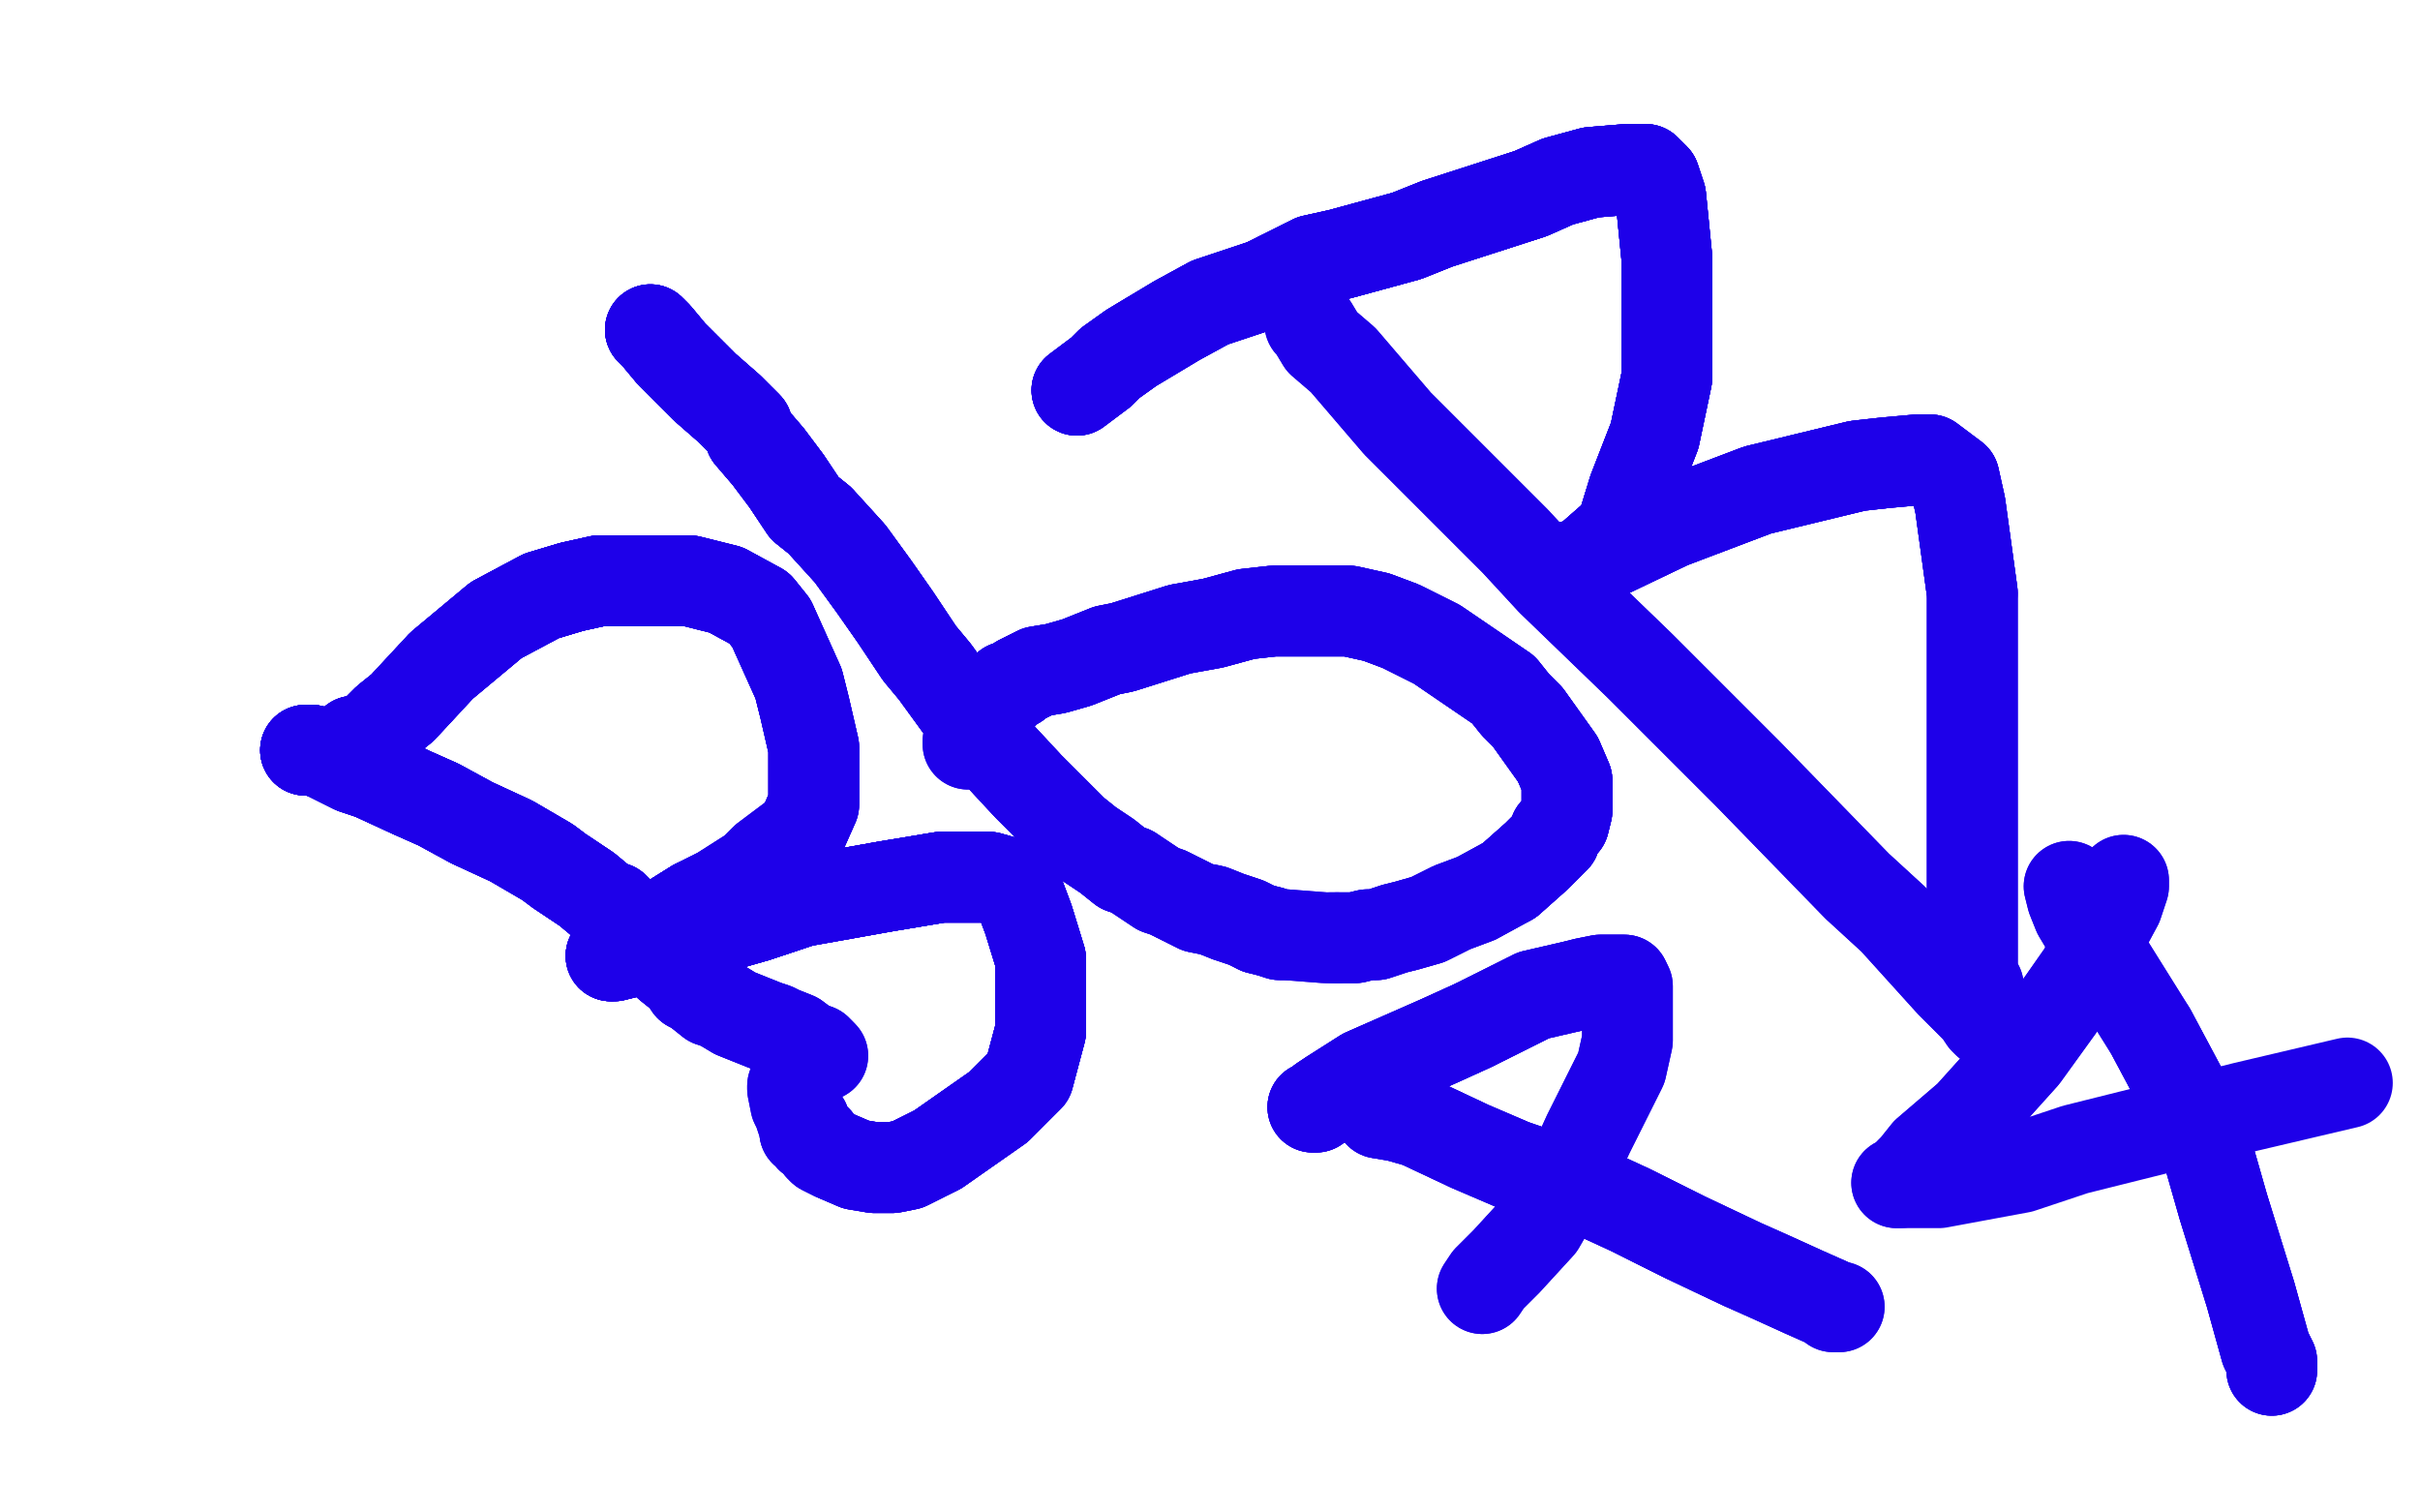 <?xml version="1.0" standalone="no"?>
<!DOCTYPE svg PUBLIC "-//W3C//DTD SVG 1.1//EN"
"http://www.w3.org/Graphics/SVG/1.1/DTD/svg11.dtd">

<svg width="800" height="500" version="1.1" xmlns="http://www.w3.org/2000/svg" xmlns:xlink="http://www.w3.org/1999/xlink" style="stroke-antialiasing: false"><desc>This SVG has been created on https://colorillo.com/</desc><rect x='0' y='0' width='800' height='500' style='fill: rgb(255,255,255); stroke-width:0' /><polyline points="215,109 217,111 222,117 224,119 230,125 233,128 241,135 247,141 248,144 254,151 260,159 266,168 271,172 281,183 289,194 296,204 304,216 309,222 317,233 324,242 327,246" style="fill: none; stroke: #1e00e9; stroke-width: 30; stroke-linejoin: round; stroke-linecap: round; stroke-antialiasing: false; stroke-antialias: 0; opacity: 1.0"/>
<polyline points="215,109 217,111 222,117 224,119 230,125 233,128 241,135 247,141 248,144 254,151 260,159 266,168 271,172 281,183 289,194 296,204 304,216 309,222 317,233 324,242 327,246 340,260 343,263 349,269 355,275 360,279 366,283 371,287 374,288 383,294 386,295 390,297 396,300 401,301 406,303 412,305 416,307 420,308" style="fill: none; stroke: #1e00e9; stroke-width: 30; stroke-linejoin: round; stroke-linecap: round; stroke-antialiasing: false; stroke-antialias: 0; opacity: 1.0"/>
<polyline points="215,109 217,111 222,117 224,119 230,125 233,128 241,135 247,141 248,144 254,151 260,159 266,168 271,172" style="fill: none; stroke: #1e00e9; stroke-width: 30; stroke-linejoin: round; stroke-linecap: round; stroke-antialiasing: false; stroke-antialias: 0; opacity: 1.0"/>
<polyline points="215,109 217,111 222,117 224,119 230,125 233,128 241,135 247,141 248,144 254,151 260,159 266,168 271,172 281,183 289,194 296,204 304,216 309,222 317,233 324,242 327,246 340,260 343,263 349,269 355,275 360,279 366,283 371,287 374,288" style="fill: none; stroke: #1e00e9; stroke-width: 30; stroke-linejoin: round; stroke-linecap: round; stroke-antialiasing: false; stroke-antialias: 0; opacity: 1.0"/>
<polyline points="215,109 217,111 222,117 224,119 230,125 233,128 241,135 247,141 248,144 254,151 260,159 266,168 271,172 281,183 289,194 296,204 304,216 309,222 317,233 324,242 327,246 340,260 343,263 349,269 355,275 360,279 366,283 371,287 374,288 383,294 386,295 390,297 396,300 401,301 406,303 412,305 416,307 420,308 423,309 424,309 425,309" style="fill: none; stroke: #1e00e9; stroke-width: 30; stroke-linejoin: round; stroke-linecap: round; stroke-antialiasing: false; stroke-antialias: 0; opacity: 1.0"/>
<polyline points="215,109 217,111 222,117 224,119 230,125 233,128 241,135 247,141 248,144 254,151 260,159 266,168 271,172 281,183 289,194 296,204 304,216 309,222 317,233 324,242 327,246 340,260 343,263 349,269 355,275 360,279 366,283 371,287 374,288 383,294 386,295 390,297 396,300 401,301 406,303 412,305 416,307 420,308 423,309 424,309 425,309 438,310 440,310 441,310 442,310" style="fill: none; stroke: #1e00e9; stroke-width: 30; stroke-linejoin: round; stroke-linecap: round; stroke-antialiasing: false; stroke-antialias: 0; opacity: 1.0"/>
<polyline points="416,307 420,308 423,309 424,309 425,309 438,310 440,310 441,310 442,310 443,310 444,310 446,310 448,310 452,309 455,309 461,307 465,306 472,304 480,300 488,297 499,291 508,283 514,277 514,275 517,272 518,268 518,264 518,258 515,251 510,244 505,237 501,233" style="fill: none; stroke: #1e00e9; stroke-width: 30; stroke-linejoin: round; stroke-linecap: round; stroke-antialiasing: false; stroke-antialias: 0; opacity: 1.0"/>
<polyline points="440,310 441,310 442,310 443,310 444,310 446,310 448,310 452,309 455,309 461,307 465,306 472,304 480,300 488,297 499,291 508,283 514,277 514,275 517,272 518,268 518,264 518,258 515,251 510,244 505,237 501,233 497,228 475,213 463,207 455,204 446,202 444,202 438,202 431,202 421,202 412,203 401,206 390,208 371,214 366,215 356,219 349,221 343,222 341,223 337,225 336,226 333,227" style="fill: none; stroke: #1e00e9; stroke-width: 30; stroke-linejoin: round; stroke-linecap: round; stroke-antialiasing: false; stroke-antialias: 0; opacity: 1.0"/>
<polyline points="442,310 443,310 444,310 446,310 448,310 452,309 455,309 461,307 465,306 472,304 480,300 488,297 499,291 508,283 514,277 514,275 517,272 518,268 518,264 518,258 515,251 510,244 505,237 501,233 497,228 475,213 463,207 455,204 446,202 444,202 438,202 431,202 421,202 412,203 401,206 390,208 371,214 366,215 356,219 349,221 343,222 341,223 337,225 336,226 333,227 332,228 332,229 331,229 330,230" style="fill: none; stroke: #1e00e9; stroke-width: 30; stroke-linejoin: round; stroke-linecap: round; stroke-antialiasing: false; stroke-antialias: 0; opacity: 1.0"/>
<polyline points="499,291 508,283 514,277 514,275 517,272 518,268 518,264 518,258 515,251 510,244 505,237 501,233 497,228 475,213 463,207 455,204 446,202 444,202 438,202 431,202 421,202 412,203 401,206 390,208 371,214 366,215 356,219 349,221 343,222 341,223 337,225 336,226 333,227 332,228 332,229 331,229 330,230 329,231 327,233 327,234 325,238 321,243 320,245 320,246" style="fill: none; stroke: #1e00e9; stroke-width: 30; stroke-linejoin: round; stroke-linecap: round; stroke-antialiasing: false; stroke-antialias: 0; opacity: 1.0"/>
<polyline points="499,291 508,283 514,277 514,275 517,272 518,268 518,264 518,258 515,251 510,244 505,237 501,233 497,228 475,213 463,207 455,204 446,202 444,202 438,202 431,202 421,202 412,203 401,206 390,208 371,214 366,215 356,219 349,221 343,222 341,223 337,225 336,226 333,227 332,228 332,229 331,229 330,230 329,231 327,233 327,234 325,238 321,243 320,245 320,246" style="fill: none; stroke: #1e00e9; stroke-width: 30; stroke-linejoin: round; stroke-linecap: round; stroke-antialiasing: false; stroke-antialias: 0; opacity: 1.0"/>
<polyline points="101,248 103,248 107,249 117,254 123,256 136,262 145,266 156,272" style="fill: none; stroke: #1e00e9; stroke-width: 30; stroke-linejoin: round; stroke-linecap: round; stroke-antialiasing: false; stroke-antialias: 0; opacity: 1.0"/>
<polyline points="101,248 103,248 107,249 117,254 123,256 136,262 145,266 156,272 169,278 181,285 185,288 194,294 200,299 203,300" style="fill: none; stroke: #1e00e9; stroke-width: 30; stroke-linejoin: round; stroke-linecap: round; stroke-antialiasing: false; stroke-antialias: 0; opacity: 1.0"/>
<polyline points="101,248 103,248 107,249 117,254 123,256 136,262 145,266 156,272 169,278 181,285 185,288 194,294 200,299 203,300 212,309 216,314 221,319 226,323 228,326 230,327" style="fill: none; stroke: #1e00e9; stroke-width: 30; stroke-linejoin: round; stroke-linecap: round; stroke-antialiasing: false; stroke-antialias: 0; opacity: 1.0"/>
<polyline points="101,248 103,248 107,249 117,254 123,256 136,262 145,266 156,272 169,278 181,285 185,288 194,294 200,299 203,300 212,309 216,314 221,319 226,323 228,326 230,327 235,331 238,332 243,335 248,337 253,339 256,340 258,341 263,343 267,346 270,347 271,348" style="fill: none; stroke: #1e00e9; stroke-width: 30; stroke-linejoin: round; stroke-linecap: round; stroke-antialiasing: false; stroke-antialias: 0; opacity: 1.0"/>
<polyline points="101,248 103,248 107,249 117,254 123,256 136,262 145,266 156,272 169,278 181,285 185,288 194,294 200,299 203,300 212,309 216,314 221,319 226,323 228,326 230,327 235,331 238,332 243,335 248,337 253,339 256,340 258,341 263,343 267,346 270,347 271,348 272,349" style="fill: none; stroke: #1e00e9; stroke-width: 30; stroke-linejoin: round; stroke-linecap: round; stroke-antialiasing: false; stroke-antialias: 0; opacity: 1.0"/>
<polyline points="101,248 103,248 107,249 117,254 123,256 136,262 145,266 156,272 169,278 181,285 185,288 194,294 200,299 203,300 212,309 216,314 221,319 226,323 228,326 230,327 235,331 238,332 243,335 248,337 253,339 256,340 258,341 263,343 267,346 270,347 271,348 272,349" style="fill: none; stroke: #1e00e9; stroke-width: 30; stroke-linejoin: round; stroke-linecap: round; stroke-antialiasing: false; stroke-antialias: 0; opacity: 1.0"/>
<polyline points="117,245 121,245 128,238 133,234 146,220 152,215 164,205 179,197 189,194 198,192" style="fill: none; stroke: #1e00e9; stroke-width: 30; stroke-linejoin: round; stroke-linecap: round; stroke-antialiasing: false; stroke-antialias: 0; opacity: 1.0"/>
<polyline points="117,245 121,245 128,238 133,234 146,220 152,215 164,205 179,197 189,194 198,192 205,192 214,192 218,192 228,192 240,195 251,201 255,206" style="fill: none; stroke: #1e00e9; stroke-width: 30; stroke-linejoin: round; stroke-linecap: round; stroke-antialiasing: false; stroke-antialias: 0; opacity: 1.0"/>
<polyline points="117,245 121,245 128,238 133,234 146,220 152,215 164,205 179,197 189,194 198,192 205,192 214,192 218,192 228,192 240,195 251,201 255,206 264,226 266,234 269,247 269,257 269,266 265,275" style="fill: none; stroke: #1e00e9; stroke-width: 30; stroke-linejoin: round; stroke-linecap: round; stroke-antialiasing: false; stroke-antialias: 0; opacity: 1.0"/>
<polyline points="117,245 121,245 128,238 133,234 146,220 152,215 164,205 179,197 189,194 198,192 205,192 214,192 218,192 228,192 240,195 251,201 255,206 264,226 266,234 269,247 269,257 269,266 265,275 253,284 249,288 238,295 230,299 222,304 218,307 213,311 207,313 204,315 202,316" style="fill: none; stroke: #1e00e9; stroke-width: 30; stroke-linejoin: round; stroke-linecap: round; stroke-antialiasing: false; stroke-antialias: 0; opacity: 1.0"/>
<polyline points="117,245 121,245 128,238 133,234 146,220 152,215 164,205 179,197 189,194 198,192 205,192 214,192 218,192 228,192 240,195 251,201 255,206 264,226 266,234 269,247 269,257 269,266 265,275 253,284 249,288 238,295 230,299 222,304 218,307 213,311 207,313 204,315 202,316 203,316 211,314 222,311 250,303 265,298 293,293 311,290 319,290 327,290 334,292" style="fill: none; stroke: #1e00e9; stroke-width: 30; stroke-linejoin: round; stroke-linecap: round; stroke-antialiasing: false; stroke-antialias: 0; opacity: 1.0"/>
<polyline points="146,220 152,215 164,205 179,197 189,194 198,192 205,192 214,192 218,192 228,192 240,195 251,201 255,206 264,226 266,234 269,247 269,257 269,266 265,275 253,284 249,288 238,295 230,299 222,304 218,307 213,311 207,313 204,315 202,316 203,316 211,314 222,311 250,303 265,298 293,293 311,290 319,290 327,290 334,292 337,296 340,304 344,317 344,334 344,341 340,356 330,366 320,373 310,380" style="fill: none; stroke: #1e00e9; stroke-width: 30; stroke-linejoin: round; stroke-linecap: round; stroke-antialiasing: false; stroke-antialias: 0; opacity: 1.0"/>
<polyline points="230,299 222,304 218,307 213,311 207,313 204,315 202,316 203,316 211,314 222,311 250,303 265,298 293,293 311,290 319,290 327,290 334,292 337,296 340,304 344,317 344,334 344,341 340,356 330,366 320,373 310,380 300,385 295,386 294,386 291,386 289,386 283,385 276,382 272,380 271,379 270,377 269,376 268,376 268,375" style="fill: none; stroke: #1e00e9; stroke-width: 30; stroke-linejoin: round; stroke-linecap: round; stroke-antialiasing: false; stroke-antialias: 0; opacity: 1.0"/>
<polyline points="230,299 222,304 218,307 213,311 207,313 204,315 202,316 203,316 211,314 222,311 250,303 265,298 293,293 311,290 319,290 327,290 334,292 337,296 340,304 344,317 344,334 344,341 340,356 330,366 320,373 310,380 300,385 295,386 294,386 291,386 289,386 283,385 276,382 272,380 271,379 270,377 269,376 268,376 268,375 267,374 266,374 266,373 266,372 266,371" style="fill: none; stroke: #1e00e9; stroke-width: 30; stroke-linejoin: round; stroke-linecap: round; stroke-antialiasing: false; stroke-antialias: 0; opacity: 1.0"/>
<polyline points="230,299 222,304 218,307 213,311 207,313 204,315 202,316 203,316 211,314 222,311 250,303 265,298 293,293 311,290 319,290 327,290 334,292 337,296 340,304 344,317 344,334 344,341 340,356 330,366 320,373 310,380 300,385 295,386 294,386 291,386 289,386 283,385 276,382 272,380 271,379 270,377 269,376 268,376 268,375 267,374 266,374 266,373 266,372 266,371 265,370 264,367 263,365 262,360 262,359" style="fill: none; stroke: #1e00e9; stroke-width: 30; stroke-linejoin: round; stroke-linecap: round; stroke-antialiasing: false; stroke-antialias: 0; opacity: 1.0"/>
<polyline points="230,299 222,304 218,307 213,311 207,313 204,315 202,316 203,316 211,314 222,311 250,303 265,298 293,293 311,290 319,290 327,290 334,292 337,296 340,304 344,317 344,334 344,341 340,356 330,366 320,373 310,380 300,385 295,386 294,386 291,386 289,386 283,385 276,382 272,380 271,379 270,377 269,376 268,376 268,375 267,374 266,374 266,373 266,372 266,371 265,370 264,367 263,365 262,360 262,359" style="fill: none; stroke: #1e00e9; stroke-width: 30; stroke-linejoin: round; stroke-linecap: round; stroke-antialiasing: false; stroke-antialias: 0; opacity: 1.0"/>
<polyline points="433,107 434,108 437,113 444,119 462,140 475,153 501,179 513,192 542,220 578,256 614,293 626,304 645,325 654,334 656,337 657,338" style="fill: none; stroke: #1e00e9; stroke-width: 30; stroke-linejoin: round; stroke-linecap: round; stroke-antialiasing: false; stroke-antialias: 0; opacity: 1.0"/>
<polyline points="433,107 434,108 437,113 444,119 462,140 475,153 501,179 513,192 542,220 578,256 614,293 626,304 645,325 654,334 656,337 657,338" style="fill: none; stroke: #1e00e9; stroke-width: 30; stroke-linejoin: round; stroke-linecap: round; stroke-antialiasing: false; stroke-antialias: 0; opacity: 1.0"/>
<polyline points="356,129 360,126 364,123 367,120 374,115 389,106 400,100 418,94 434,86 443,84 465,78 475,74 506,64 515,60 526,57 538,56 544,56 547,59 549,65 551,85 551,97 551,125 547,144 540,162 536,175 533,178 525,185 522,187 521,187 520,187" style="fill: none; stroke: #1e00e9; stroke-width: 30; stroke-linejoin: round; stroke-linecap: round; stroke-antialiasing: false; stroke-antialias: 0; opacity: 1.0"/>
<polyline points="356,129 360,126 364,123 367,120 374,115 389,106 400,100 418,94 434,86 443,84 465,78 475,74 506,64 515,60 526,57 538,56 544,56 547,59 549,65 551,85 551,97 551,125 547,144 540,162 536,175 533,178 525,185 522,187 521,187 520,187 521,187 529,184 552,173 581,162 614,154 623,153 634,152 638,152 646,158 648,167 652,196" style="fill: none; stroke: #1e00e9; stroke-width: 30; stroke-linejoin: round; stroke-linecap: round; stroke-antialiasing: false; stroke-antialias: 0; opacity: 1.0"/>
<polyline points="356,129 360,126 364,123 367,120 374,115 389,106 400,100 418,94 434,86 443,84 465,78 475,74 506,64 515,60 526,57 538,56 544,56 547,59 549,65 551,85 551,97 551,125 547,144 540,162 536,175 533,178 525,185 522,187 521,187 520,187 521,187 529,184 552,173 581,162 614,154 623,153 634,152 638,152 646,158 648,167 652,196 652,230 652,276 652,289 652,307 652,317 652,326" style="fill: none; stroke: #1e00e9; stroke-width: 30; stroke-linejoin: round; stroke-linecap: round; stroke-antialiasing: false; stroke-antialias: 0; opacity: 1.0"/>
<polyline points="356,129 360,126 364,123 367,120 374,115 389,106 400,100 418,94 434,86 443,84 465,78 475,74 506,64 515,60 526,57 538,56 544,56 547,59 549,65 551,85 551,97 551,125 547,144 540,162 536,175 533,178 525,185 522,187 521,187 520,187 521,187 529,184 552,173 581,162 614,154 623,153 634,152 638,152 646,158 648,167 652,196 652,230 652,276 652,289 652,307 652,317 652,326 654,326" style="fill: none; stroke: #1e00e9; stroke-width: 30; stroke-linejoin: round; stroke-linecap: round; stroke-antialiasing: false; stroke-antialias: 0; opacity: 1.0"/>
<polyline points="356,129 360,126 364,123 367,120 374,115 389,106 400,100 418,94 434,86 443,84 465,78 475,74 506,64 515,60 526,57 538,56 544,56 547,59 549,65 551,85 551,97 551,125 547,144 540,162 536,175 533,178 525,185 522,187 521,187 520,187 521,187 529,184 552,173 581,162 614,154 623,153 634,152 638,152 646,158 648,167 652,196 652,230 652,276 652,289 652,307 652,317 652,326 654,326" style="fill: none; stroke: #1e00e9; stroke-width: 30; stroke-linejoin: round; stroke-linecap: round; stroke-antialiasing: false; stroke-antialias: 0; opacity: 1.0"/>
<polyline points="456,368 462,369 469,371 486,379 500,385 526,394 539,400 557,409 576,418 585,422 596,427 605,431" style="fill: none; stroke: #1e00e9; stroke-width: 30; stroke-linejoin: round; stroke-linecap: round; stroke-antialiasing: false; stroke-antialias: 0; opacity: 1.0"/>
<polyline points="456,368 462,369 469,371 486,379 500,385 526,394 539,400 557,409 576,418 585,422 596,427 605,431 606,432 607,432 608,432" style="fill: none; stroke: #1e00e9; stroke-width: 30; stroke-linejoin: round; stroke-linecap: round; stroke-antialiasing: false; stroke-antialias: 0; opacity: 1.0"/>
<polyline points="456,368 462,369 469,371 486,379 500,385 526,394 539,400 557,409 576,418 585,422 596,427 605,431 606,432 607,432 608,432" style="fill: none; stroke: #1e00e9; stroke-width: 30; stroke-linejoin: round; stroke-linecap: round; stroke-antialiasing: false; stroke-antialias: 0; opacity: 1.0"/>
<polyline points="434,366 435,366 437,364 440,362 451,355 476,344 487,339" style="fill: none; stroke: #1e00e9; stroke-width: 30; stroke-linejoin: round; stroke-linecap: round; stroke-antialiasing: false; stroke-antialias: 0; opacity: 1.0"/>
<polyline points="434,366 435,366 437,364 440,362 451,355 476,344 487,339 507,329 520,326 524,325 529,324 534,324 535,324 537,324" style="fill: none; stroke: #1e00e9; stroke-width: 30; stroke-linejoin: round; stroke-linecap: round; stroke-antialiasing: false; stroke-antialias: 0; opacity: 1.0"/>
<polyline points="434,366 435,366 437,364 440,362 451,355 476,344 487,339 507,329 520,326 524,325 529,324 534,324 535,324 537,324 538,326 538,330 538,344 536,353 525,375 520,386 509,405 498,417 492,423 490,426" style="fill: none; stroke: #1e00e9; stroke-width: 30; stroke-linejoin: round; stroke-linecap: round; stroke-antialiasing: false; stroke-antialias: 0; opacity: 1.0"/>
<polyline points="434,366 435,366 437,364 440,362 451,355 476,344 487,339 507,329 520,326 524,325 529,324 534,324 535,324 537,324 538,326 538,330 538,344 536,353 525,375 520,386 509,405 498,417 492,423 490,426" style="fill: none; stroke: #1e00e9; stroke-width: 30; stroke-linejoin: round; stroke-linecap: round; stroke-antialiasing: false; stroke-antialias: 0; opacity: 1.0"/>
<polyline points="751,453 751,450 749,446 744,428 735,399 731,385 727,371 711,341" style="fill: none; stroke: #1e00e9; stroke-width: 30; stroke-linejoin: round; stroke-linecap: round; stroke-antialiasing: false; stroke-antialias: 0; opacity: 1.0"/>
<polyline points="751,453 751,450 749,446 744,428 735,399 731,385 727,371 711,341 696,317 687,302 685,297 684,293" style="fill: none; stroke: #1e00e9; stroke-width: 30; stroke-linejoin: round; stroke-linecap: round; stroke-antialiasing: false; stroke-antialias: 0; opacity: 1.0"/>
<polyline points="751,453 751,450 749,446 744,428 735,399 731,385 727,371 711,341 696,317 687,302 685,297 684,293" style="fill: none; stroke: #1e00e9; stroke-width: 30; stroke-linejoin: round; stroke-linecap: round; stroke-antialiasing: false; stroke-antialias: 0; opacity: 1.0"/>
<polyline points="702,291 702,293 700,299 693,312 689,321 682,331 669,349 651,369 637,381 633,386 628,391 627,391" style="fill: none; stroke: #1e00e9; stroke-width: 30; stroke-linejoin: round; stroke-linecap: round; stroke-antialiasing: false; stroke-antialias: 0; opacity: 1.0"/>
<polyline points="702,291 702,293 700,299 693,312 689,321 682,331 669,349 651,369 637,381 633,386 628,391 627,391 634,391 641,391 668,386 686,380 742,366 776,358" style="fill: none; stroke: #1e00e9; stroke-width: 30; stroke-linejoin: round; stroke-linecap: round; stroke-antialiasing: false; stroke-antialias: 0; opacity: 1.0"/>
</svg>
